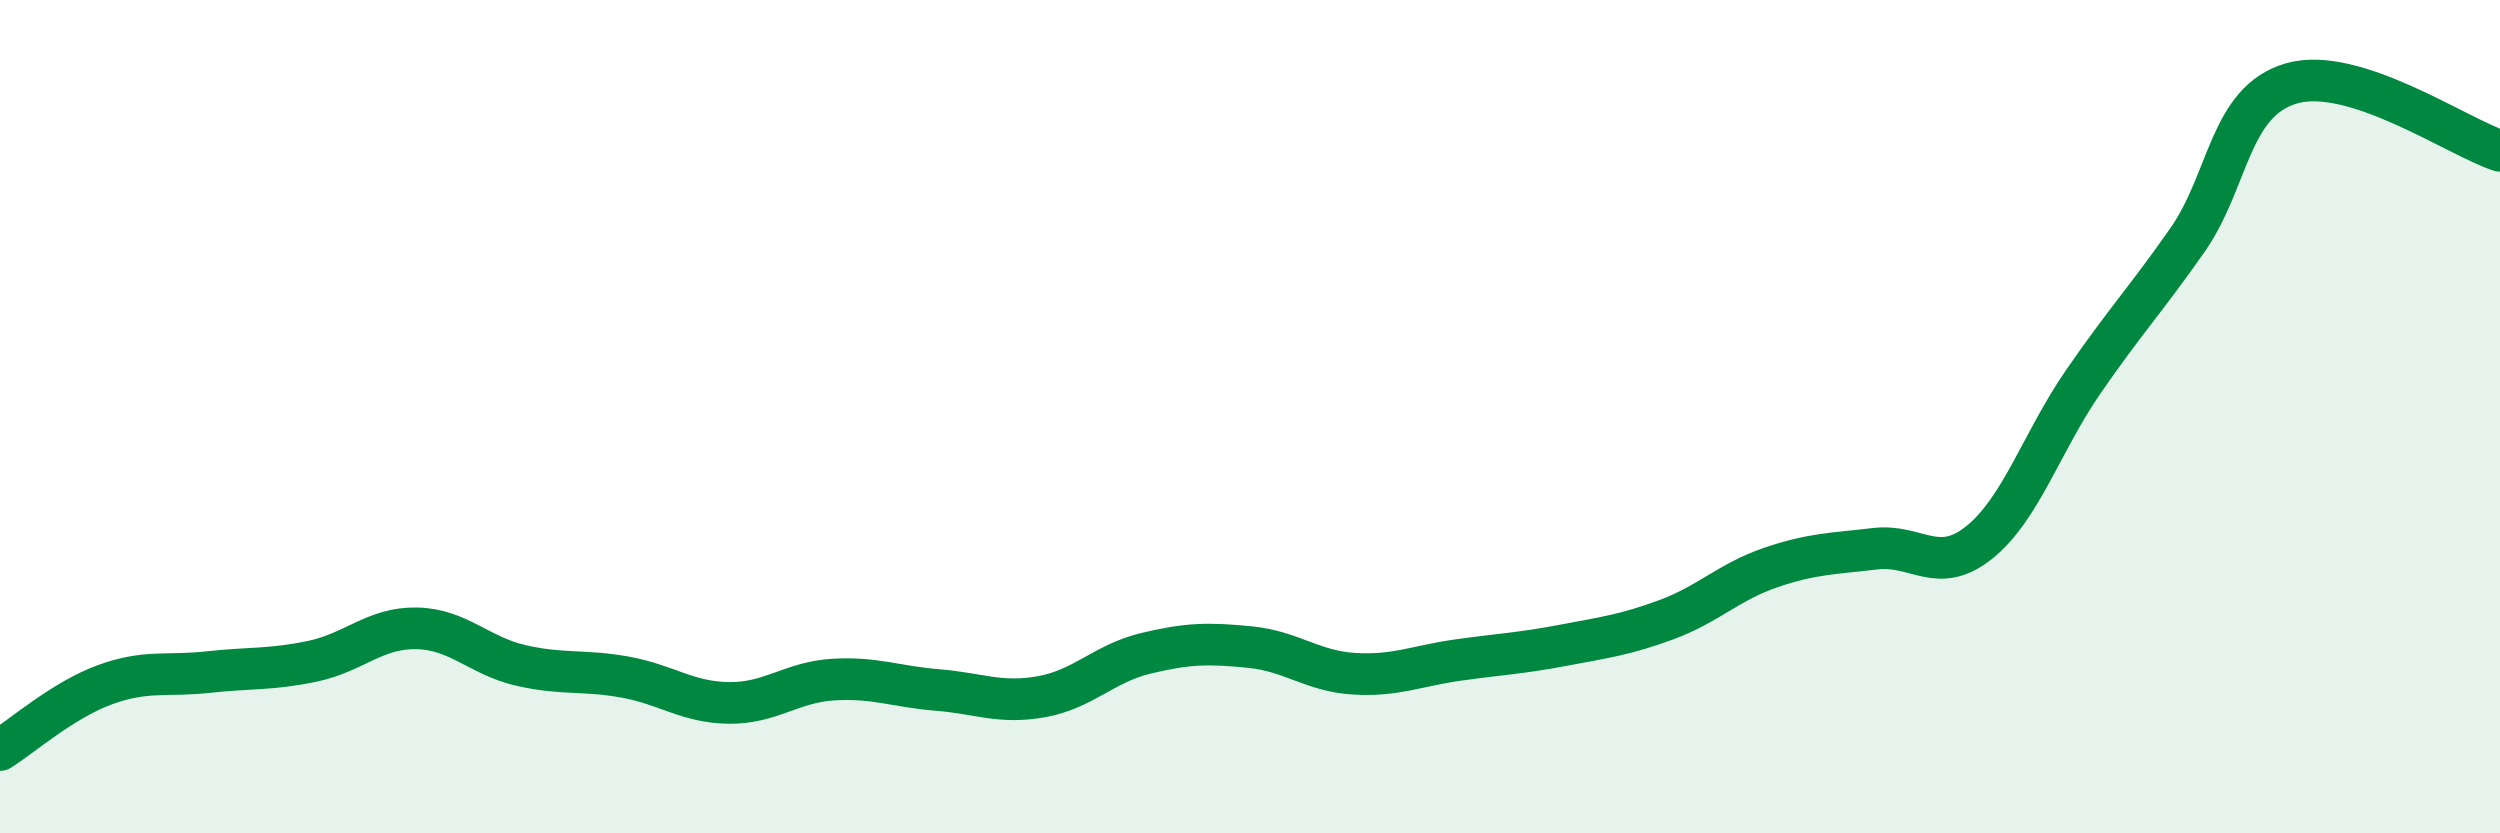 
    <svg width="60" height="20" viewBox="0 0 60 20" xmlns="http://www.w3.org/2000/svg">
      <path
        d="M 0,18 C 0.5,17.69 1.5,16.81 2.5,16.44 C 3.5,16.07 4,16.24 5,16.13 C 6,16.02 6.5,16.08 7.5,15.87 C 8.5,15.66 9,15.06 10,15.08 C 11,15.1 11.5,15.74 12.5,15.97 C 13.5,16.2 14,16.07 15,16.25 C 16,16.43 16.5,16.86 17.5,16.87 C 18.5,16.88 19,16.37 20,16.31 C 21,16.25 21.5,16.48 22.5,16.56 C 23.5,16.64 24,16.9 25,16.72 C 26,16.54 26.5,15.92 27.5,15.68 C 28.5,15.44 29,15.43 30,15.53 C 31,15.63 31.5,16.11 32.5,16.17 C 33.5,16.23 34,15.98 35,15.84 C 36,15.7 36.5,15.68 37.5,15.49 C 38.5,15.3 39,15.24 40,14.87 C 41,14.5 41.5,13.96 42.5,13.62 C 43.5,13.28 44,13.29 45,13.17 C 46,13.05 46.5,13.82 47.5,13.02 C 48.5,12.22 49,10.61 50,9.16 C 51,7.71 51.5,7.19 52.5,5.76 C 53.5,4.33 53.5,2.43 55,2 C 56.5,1.57 59,3.3 60,3.62L60 20L0 20Z"
        fill="#008740"
        opacity="0.1"
        stroke-linecap="round"
        stroke-linejoin="round"
      />
      <path
        d="M 0,18 C 0.5,17.69 1.5,16.81 2.5,16.44 C 3.5,16.07 4,16.24 5,16.13 C 6,16.02 6.5,16.08 7.5,15.87 C 8.5,15.66 9,15.06 10,15.08 C 11,15.1 11.5,15.74 12.5,15.97 C 13.5,16.2 14,16.07 15,16.25 C 16,16.43 16.5,16.86 17.5,16.87 C 18.5,16.88 19,16.37 20,16.31 C 21,16.25 21.5,16.48 22.5,16.56 C 23.5,16.64 24,16.9 25,16.72 C 26,16.54 26.5,15.92 27.5,15.68 C 28.5,15.44 29,15.43 30,15.53 C 31,15.63 31.5,16.11 32.5,16.17 C 33.5,16.23 34,15.98 35,15.84 C 36,15.7 36.5,15.68 37.5,15.49 C 38.5,15.3 39,15.24 40,14.87 C 41,14.5 41.5,13.96 42.5,13.62 C 43.5,13.28 44,13.29 45,13.17 C 46,13.05 46.5,13.82 47.5,13.02 C 48.5,12.22 49,10.61 50,9.16 C 51,7.71 51.5,7.19 52.5,5.76 C 53.5,4.33 53.5,2.43 55,2 C 56.5,1.57 59,3.3 60,3.62"
        stroke="#008740"
        stroke-width="1"
        fill="none"
        stroke-linecap="round"
        stroke-linejoin="round"
      />
    </svg>
  